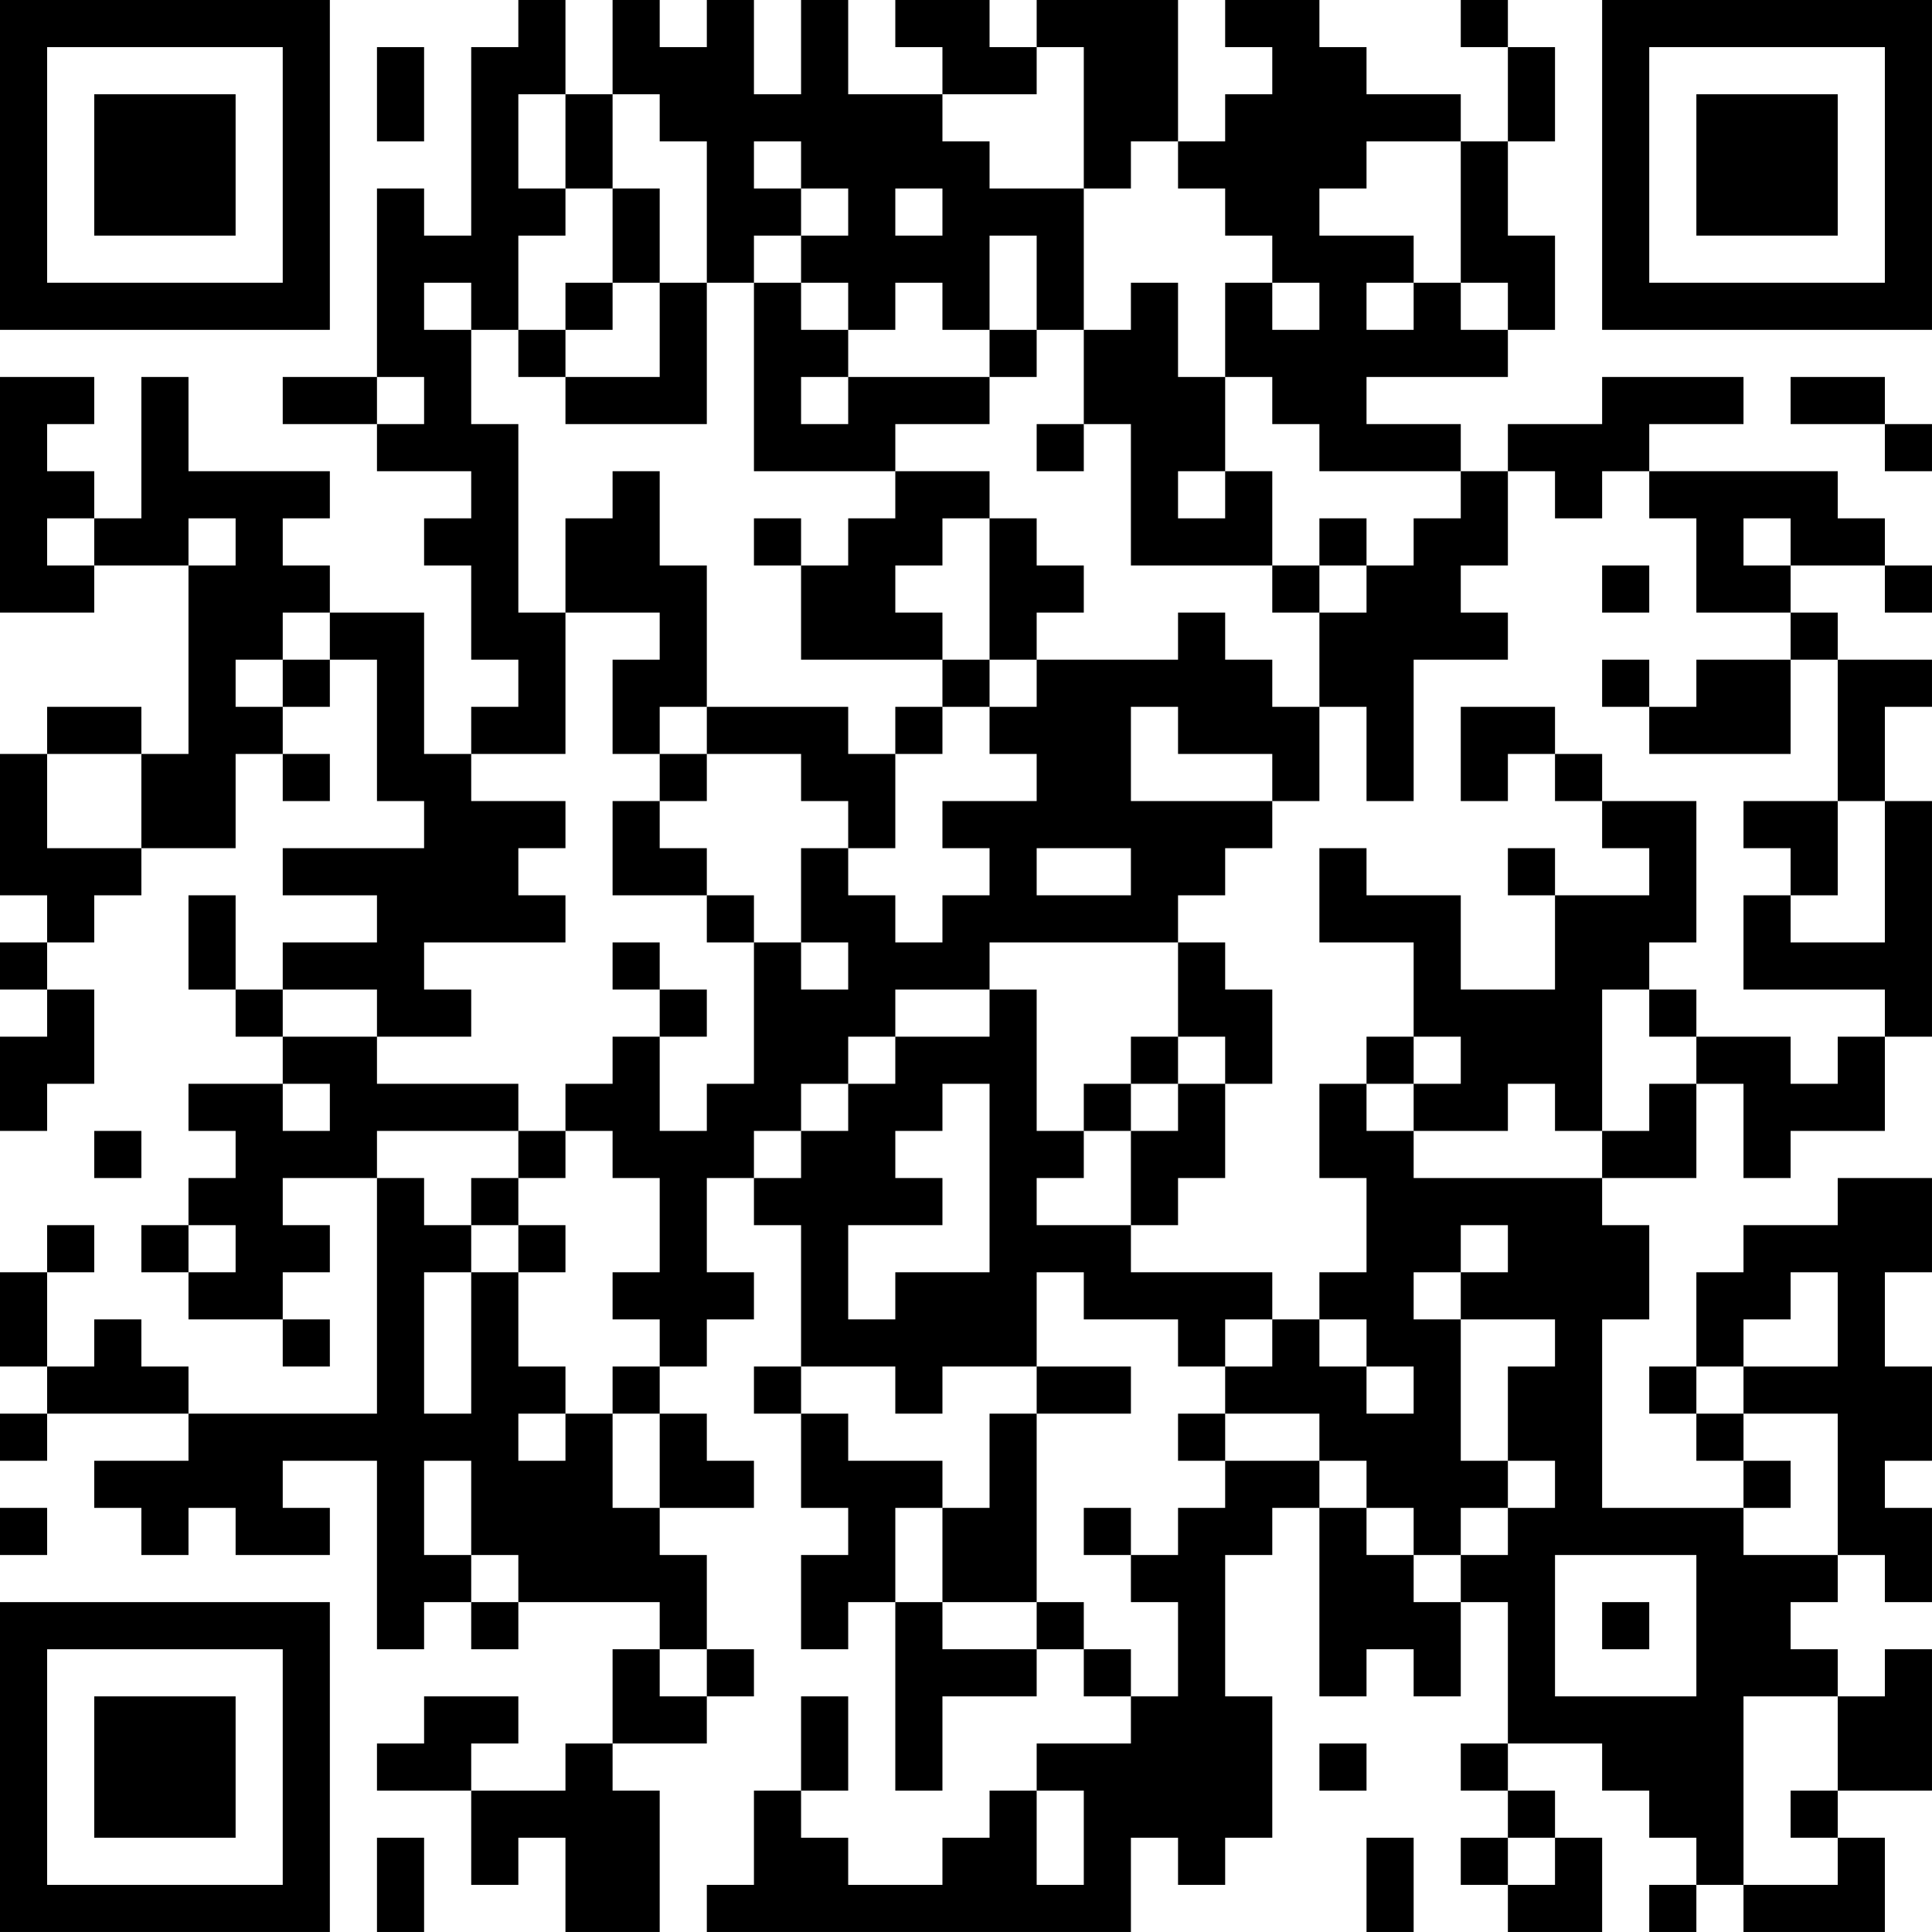 <?xml version="1.0" encoding="UTF-8"?>
<svg xmlns="http://www.w3.org/2000/svg" version="1.1" width="300" height="300" viewBox="0 0 300 300"><rect x="0" y="0" width="300" height="300" fill="#ffffff"/><g transform="scale(7.317)"><g transform="translate(0,0)"><path fill-rule="evenodd" d="M11 0L11 1L10 1L10 5L9 5L9 4L8 4L8 8L6 8L6 9L8 9L8 10L10 10L10 11L9 11L9 12L10 12L10 14L11 14L11 15L10 15L10 16L9 16L9 13L7 13L7 12L6 12L6 11L7 11L7 10L4 10L4 8L3 8L3 11L2 11L2 10L1 10L1 9L2 9L2 8L0 8L0 13L2 13L2 12L4 12L4 16L3 16L3 15L1 15L1 16L0 16L0 19L1 19L1 20L0 20L0 21L1 21L1 22L0 22L0 24L1 24L1 23L2 23L2 21L1 21L1 20L2 20L2 19L3 19L3 18L5 18L5 16L6 16L6 17L7 17L7 16L6 16L6 15L7 15L7 14L8 14L8 17L9 17L9 18L6 18L6 19L8 19L8 20L6 20L6 21L5 21L5 19L4 19L4 21L5 21L5 22L6 22L6 23L4 23L4 24L5 24L5 25L4 25L4 26L3 26L3 27L4 27L4 28L6 28L6 29L7 29L7 28L6 28L6 27L7 27L7 26L6 26L6 25L8 25L8 30L4 30L4 29L3 29L3 28L2 28L2 29L1 29L1 27L2 27L2 26L1 26L1 27L0 27L0 29L1 29L1 30L0 30L0 31L1 31L1 30L4 30L4 31L2 31L2 32L3 32L3 33L4 33L4 32L5 32L5 33L7 33L7 32L6 32L6 31L8 31L8 35L9 35L9 34L10 34L10 35L11 35L11 34L14 34L14 35L13 35L13 37L12 37L12 38L10 38L10 37L11 37L11 36L9 36L9 37L8 37L8 38L10 38L10 40L11 40L11 39L12 39L12 41L14 41L14 38L13 38L13 37L15 37L15 36L16 36L16 35L15 35L15 33L14 33L14 32L16 32L16 31L15 31L15 30L14 30L14 29L15 29L15 28L16 28L16 27L15 27L15 25L16 25L16 26L17 26L17 29L16 29L16 30L17 30L17 32L18 32L18 33L17 33L17 35L18 35L18 34L19 34L19 38L20 38L20 36L22 36L22 35L23 35L23 36L24 36L24 37L22 37L22 38L21 38L21 39L20 39L20 40L18 40L18 39L17 39L17 38L18 38L18 36L17 36L17 38L16 38L16 40L15 40L15 41L24 41L24 39L25 39L25 40L26 40L26 39L27 39L27 36L26 36L26 33L27 33L27 32L28 32L28 36L29 36L29 35L30 35L30 36L31 36L31 34L32 34L32 37L31 37L31 38L32 38L32 39L31 39L31 40L32 40L32 41L34 41L34 39L33 39L33 38L32 38L32 37L34 37L34 38L35 38L35 39L36 39L36 40L35 40L35 41L36 41L36 40L37 40L37 41L40 41L40 39L39 39L39 38L41 38L41 35L40 35L40 36L39 36L39 35L38 35L38 34L39 34L39 33L40 33L40 34L41 34L41 32L40 32L40 31L41 31L41 29L40 29L40 27L41 27L41 25L39 25L39 26L37 26L37 27L36 27L36 29L35 29L35 30L36 30L36 31L37 31L37 32L34 32L34 28L35 28L35 26L34 26L34 25L36 25L36 23L37 23L37 25L38 25L38 24L40 24L40 22L41 22L41 17L40 17L40 15L41 15L41 14L39 14L39 13L38 13L38 12L40 12L40 13L41 13L41 12L40 12L40 11L39 11L39 10L35 10L35 9L37 9L37 8L34 8L34 9L32 9L32 10L31 10L31 9L29 9L29 8L32 8L32 7L33 7L33 5L32 5L32 3L33 3L33 1L32 1L32 0L31 0L31 1L32 1L32 3L31 3L31 2L29 2L29 1L28 1L28 0L26 0L26 1L27 1L27 2L26 2L26 3L25 3L25 0L22 0L22 1L21 1L21 0L19 0L19 1L20 1L20 2L18 2L18 0L17 0L17 2L16 2L16 0L15 0L15 1L14 1L14 0L13 0L13 2L12 2L12 0ZM8 1L8 3L9 3L9 1ZM22 1L22 2L20 2L20 3L21 3L21 4L23 4L23 7L22 7L22 5L21 5L21 7L20 7L20 6L19 6L19 7L18 7L18 6L17 6L17 5L18 5L18 4L17 4L17 3L16 3L16 4L17 4L17 5L16 5L16 6L15 6L15 3L14 3L14 2L13 2L13 4L12 4L12 2L11 2L11 4L12 4L12 5L11 5L11 7L10 7L10 6L9 6L9 7L10 7L10 9L11 9L11 13L12 13L12 16L10 16L10 17L12 17L12 18L11 18L11 19L12 19L12 20L9 20L9 21L10 21L10 22L8 22L8 21L6 21L6 22L8 22L8 23L11 23L11 24L8 24L8 25L9 25L9 26L10 26L10 27L9 27L9 30L10 30L10 27L11 27L11 29L12 29L12 30L11 30L11 31L12 31L12 30L13 30L13 32L14 32L14 30L13 30L13 29L14 29L14 28L13 28L13 27L14 27L14 25L13 25L13 24L12 24L12 23L13 23L13 22L14 22L14 24L15 24L15 23L16 23L16 20L17 20L17 21L18 21L18 20L17 20L17 18L18 18L18 19L19 19L19 20L20 20L20 19L21 19L21 18L20 18L20 17L22 17L22 16L21 16L21 15L22 15L22 14L25 14L25 13L26 13L26 14L27 14L27 15L28 15L28 17L27 17L27 16L25 16L25 15L24 15L24 17L27 17L27 18L26 18L26 19L25 19L25 20L21 20L21 21L19 21L19 22L18 22L18 23L17 23L17 24L16 24L16 25L17 25L17 24L18 24L18 23L19 23L19 22L21 22L21 21L22 21L22 24L23 24L23 25L22 25L22 26L24 26L24 27L27 27L27 28L26 28L26 29L25 29L25 28L23 28L23 27L22 27L22 29L20 29L20 30L19 30L19 29L17 29L17 30L18 30L18 31L20 31L20 32L19 32L19 34L20 34L20 35L22 35L22 34L23 34L23 35L24 35L24 36L25 36L25 34L24 34L24 33L25 33L25 32L26 32L26 31L28 31L28 32L29 32L29 33L30 33L30 34L31 34L31 33L32 33L32 32L33 32L33 31L32 31L32 29L33 29L33 28L31 28L31 27L32 27L32 26L31 26L31 27L30 27L30 28L31 28L31 31L32 31L32 32L31 32L31 33L30 33L30 32L29 32L29 31L28 31L28 30L26 30L26 29L27 29L27 28L28 28L28 29L29 29L29 30L30 30L30 29L29 29L29 28L28 28L28 27L29 27L29 25L28 25L28 23L29 23L29 24L30 24L30 25L34 25L34 24L35 24L35 23L36 23L36 22L38 22L38 23L39 23L39 22L40 22L40 21L37 21L37 19L38 19L38 20L40 20L40 17L39 17L39 14L38 14L38 13L36 13L36 11L35 11L35 10L34 10L34 11L33 11L33 10L32 10L32 12L31 12L31 13L32 13L32 14L30 14L30 17L29 17L29 15L28 15L28 13L29 13L29 12L30 12L30 11L31 11L31 10L28 10L28 9L27 9L27 8L26 8L26 6L27 6L27 7L28 7L28 6L27 6L27 5L26 5L26 4L25 4L25 3L24 3L24 4L23 4L23 1ZM29 3L29 4L28 4L28 5L30 5L30 6L29 6L29 7L30 7L30 6L31 6L31 7L32 7L32 6L31 6L31 3ZM13 4L13 6L12 6L12 7L11 7L11 8L12 8L12 9L15 9L15 6L14 6L14 4ZM19 4L19 5L20 5L20 4ZM13 6L13 7L12 7L12 8L14 8L14 6ZM16 6L16 10L19 10L19 11L18 11L18 12L17 12L17 11L16 11L16 12L17 12L17 14L20 14L20 15L19 15L19 16L18 16L18 15L15 15L15 12L14 12L14 10L13 10L13 11L12 11L12 13L14 13L14 14L13 14L13 16L14 16L14 17L13 17L13 19L15 19L15 20L16 20L16 19L15 19L15 18L14 18L14 17L15 17L15 16L17 16L17 17L18 17L18 18L19 18L19 16L20 16L20 15L21 15L21 14L22 14L22 13L23 13L23 12L22 12L22 11L21 11L21 10L19 10L19 9L21 9L21 8L22 8L22 7L21 7L21 8L18 8L18 7L17 7L17 6ZM24 6L24 7L23 7L23 9L22 9L22 10L23 10L23 9L24 9L24 12L27 12L27 13L28 13L28 12L29 12L29 11L28 11L28 12L27 12L27 10L26 10L26 8L25 8L25 6ZM8 8L8 9L9 9L9 8ZM17 8L17 9L18 9L18 8ZM38 8L38 9L40 9L40 10L41 10L41 9L40 9L40 8ZM25 10L25 11L26 11L26 10ZM1 11L1 12L2 12L2 11ZM4 11L4 12L5 12L5 11ZM20 11L20 12L19 12L19 13L20 13L20 14L21 14L21 11ZM37 11L37 12L38 12L38 11ZM34 12L34 13L35 13L35 12ZM6 13L6 14L5 14L5 15L6 15L6 14L7 14L7 13ZM34 14L34 15L35 15L35 16L38 16L38 14L36 14L36 15L35 15L35 14ZM14 15L14 16L15 16L15 15ZM31 15L31 17L32 17L32 16L33 16L33 17L34 17L34 18L35 18L35 19L33 19L33 18L32 18L32 19L33 19L33 21L31 21L31 19L29 19L29 18L28 18L28 20L30 20L30 22L29 22L29 23L30 23L30 24L32 24L32 23L33 23L33 24L34 24L34 21L35 21L35 22L36 22L36 21L35 21L35 20L36 20L36 17L34 17L34 16L33 16L33 15ZM1 16L1 18L3 18L3 16ZM37 17L37 18L38 18L38 19L39 19L39 17ZM22 18L22 19L24 19L24 18ZM13 20L13 21L14 21L14 22L15 22L15 21L14 21L14 20ZM25 20L25 22L24 22L24 23L23 23L23 24L24 24L24 26L25 26L25 25L26 25L26 23L27 23L27 21L26 21L26 20ZM25 22L25 23L24 23L24 24L25 24L25 23L26 23L26 22ZM30 22L30 23L31 23L31 22ZM6 23L6 24L7 24L7 23ZM20 23L20 24L19 24L19 25L20 25L20 26L18 26L18 28L19 28L19 27L21 27L21 23ZM2 24L2 25L3 25L3 24ZM11 24L11 25L10 25L10 26L11 26L11 27L12 27L12 26L11 26L11 25L12 25L12 24ZM4 26L4 27L5 27L5 26ZM38 27L38 28L37 28L37 29L36 29L36 30L37 30L37 31L38 31L38 32L37 32L37 33L39 33L39 30L37 30L37 29L39 29L39 27ZM22 29L22 30L21 30L21 32L20 32L20 34L22 34L22 30L24 30L24 29ZM25 30L25 31L26 31L26 30ZM9 31L9 33L10 33L10 34L11 34L11 33L10 33L10 31ZM0 32L0 33L1 33L1 32ZM23 32L23 33L24 33L24 32ZM33 33L33 36L36 36L36 33ZM34 34L34 35L35 35L35 34ZM14 35L14 36L15 36L15 35ZM37 36L37 40L39 40L39 39L38 39L38 38L39 38L39 36ZM28 37L28 38L29 38L29 37ZM22 38L22 40L23 40L23 38ZM8 39L8 41L9 41L9 39ZM29 39L29 41L30 41L30 39ZM32 39L32 40L33 40L33 39ZM0 0L0 7L7 7L7 0ZM1 1L1 6L6 6L6 1ZM2 2L2 5L5 5L5 2ZM34 0L34 7L41 7L41 0ZM35 1L35 6L40 6L40 1ZM36 2L36 5L39 5L39 2ZM0 34L0 41L7 41L7 34ZM1 35L1 40L6 40L6 35ZM2 36L2 39L5 39L5 36Z" fill="#000000"/></g></g></svg>

